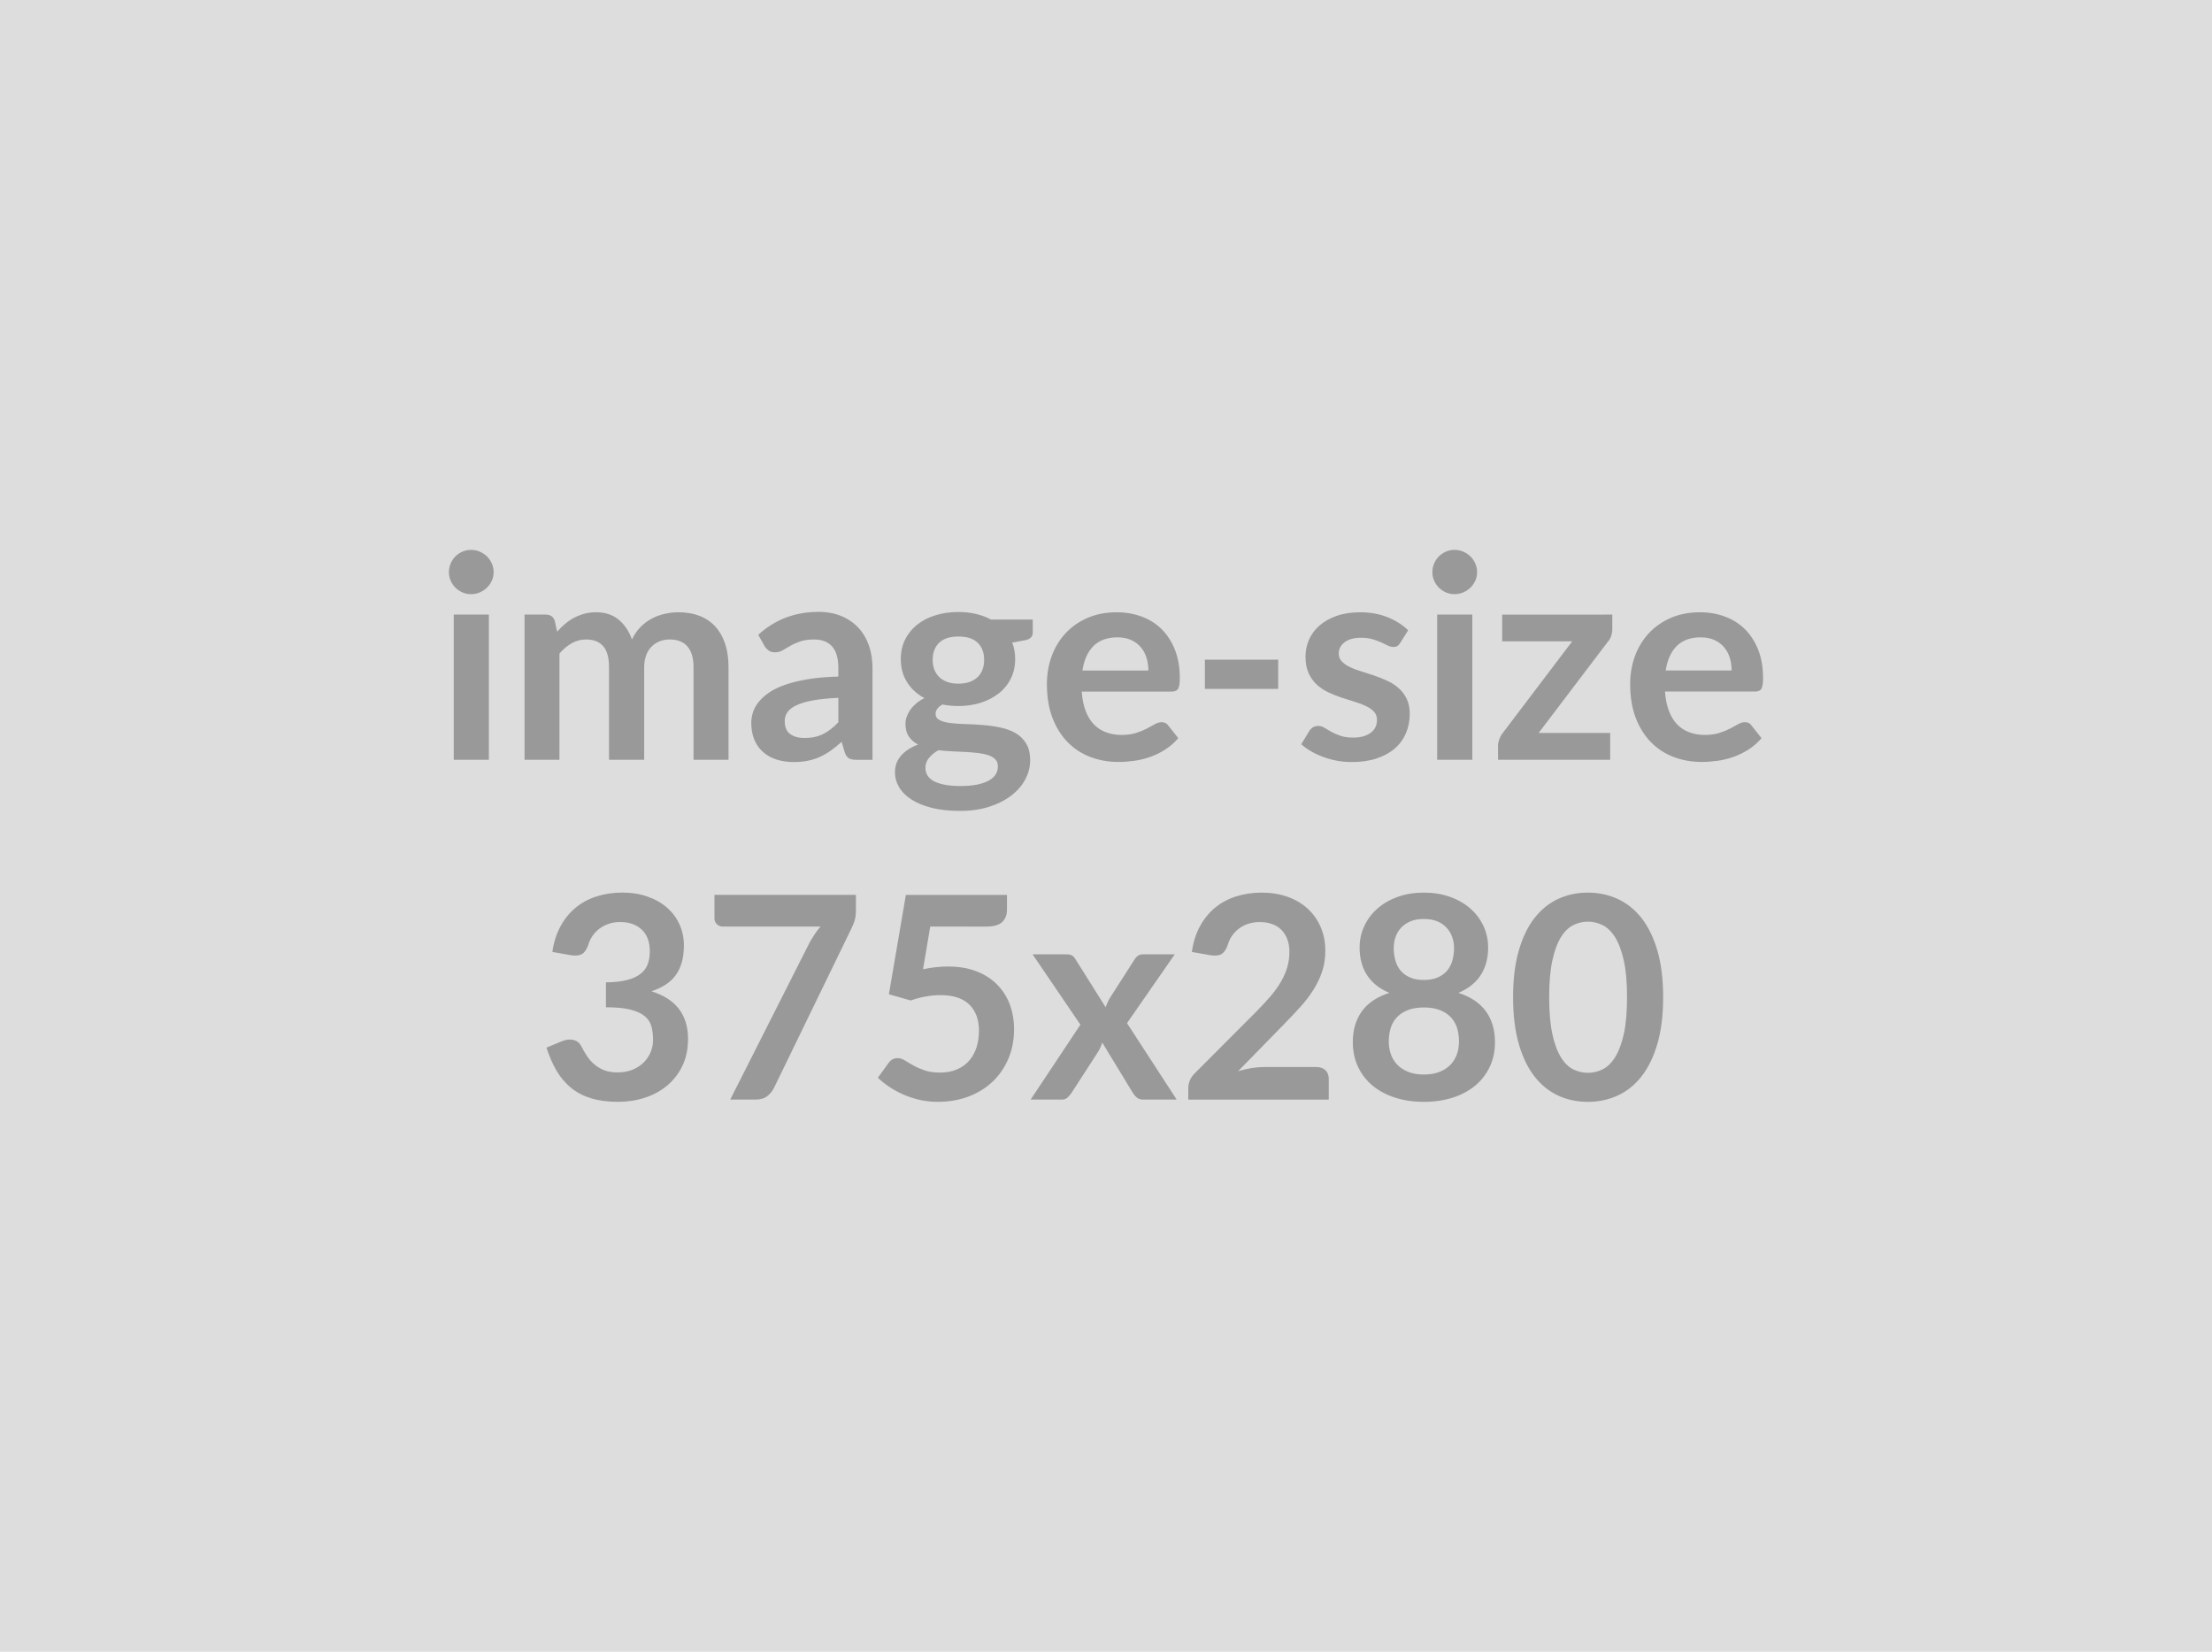 <svg xmlns="http://www.w3.org/2000/svg" width="375" height="280" viewBox="0 0 375 280"><rect width="100%" height="100%" fill="#DDDDDD"/><path fill="#999999" d="M76.925 104.185h5.95v24.62h-5.95zm6.76-7.18q0 .77-.31 1.44t-.83 1.18q-.51.5-1.21.8-.69.3-1.49.3-.76 0-1.45-.3-.68-.3-1.19-.8-.5-.51-.8-1.18t-.3-1.44q0-.79.3-1.49.3-.69.8-1.2.51-.5 1.19-.8.69-.3 1.45-.3.8 0 1.49.3.7.3 1.21.8.52.51.83 1.2.31.7.31 1.49m11.16 31.8h-5.92v-24.62h3.62q1.15 0 1.51 1.08l.39 1.82q.64-.72 1.35-1.32t1.51-1.03q.81-.43 1.73-.69.93-.25 2.03-.25 2.33 0 3.83 1.26t2.24 3.35q.58-1.22 1.44-2.1.87-.88 1.9-1.43t2.19-.81q1.17-.27 2.34-.27 2.04 0 3.63.63 1.58.62 2.66 1.82t1.65 2.93q.56 1.73.56 3.96v15.67h-5.93v-15.67q0-2.35-1.03-3.54t-3.02-1.19q-.92 0-1.7.31t-1.36.9q-.59.59-.93 1.48-.33.89-.33 2.04v15.67h-5.96v-15.67q0-2.47-.99-3.6-1-1.13-2.92-1.13-1.29 0-2.41.64-1.12.63-2.08 1.74zm47.28-6.36v-4.15q-2.56.12-4.32.44-1.75.33-2.8.83-1.06.5-1.52 1.18-.45.67-.45 1.46 0 1.56.92 2.23.93.67 2.41.67 1.83 0 3.16-.66t2.6-2m-12.52-12.94-1.06-1.89q4.25-3.89 10.22-3.89 2.16 0 3.87.71 1.7.71 2.88 1.97 1.17 1.26 1.79 3.01.61 1.75.61 3.84v15.55h-2.69q-.84 0-1.3-.25-.45-.25-.72-1.02l-.52-1.78q-.94.84-1.83 1.48-.89.63-1.85 1.07-.96.43-2.05.66-1.09.22-2.41.22-1.56 0-2.88-.42t-2.28-1.26-1.49-2.08q-.53-1.25-.53-2.91 0-.93.32-1.86.31-.92 1.02-1.76.7-.84 1.83-1.59 1.13-.74 2.77-1.29 1.65-.55 3.83-.9 2.19-.35 4.99-.42v-1.44q0-2.47-1.05-3.66-1.06-1.19-3.05-1.19-1.44 0-2.39.34-.95.33-1.67.75l-1.3.76q-.59.33-1.31.33-.63 0-1.06-.32t-.69-.76m32.88 6.39q1.1 0 1.92-.3.81-.3 1.35-.83t.82-1.27q.27-.75.27-1.63 0-1.83-1.09-2.9-1.09-1.06-3.27-1.06-2.19 0-3.28 1.06-1.09 1.07-1.09 2.9 0 .86.27 1.6.28.75.82 1.29t1.37.84 1.91.3m6.69 14.01q0-.72-.43-1.17-.43-.46-1.18-.71-.74-.25-1.74-.37-.99-.12-2.11-.18-1.11-.06-2.3-.11t-2.32-.19q-.98.55-1.59 1.29-.62.75-.62 1.73 0 .65.33 1.21.32.57 1.03.98.71.4 1.84.63 1.12.23 2.76.23 1.65 0 2.85-.25t1.98-.7q.78-.44 1.14-1.05.36-.62.36-1.34m-1.17-24.88h7.08v2.2q0 1.06-1.28 1.3l-2.2.41q.5 1.27.5 2.78 0 1.83-.73 3.3-.73 1.48-2.03 2.51t-3.06 1.6q-1.76.56-3.8.56-.72 0-1.4-.07-.67-.07-1.32-.19-1.15.69-1.15 1.56 0 .74.69 1.09.68.35 1.81.49t2.57.18 2.95.16 2.95.42 2.57.94q1.13.65 1.81 1.77.68 1.11.68 2.87 0 1.63-.8 3.16-.8 1.54-2.33 2.74-1.52 1.2-3.74 1.93t-5.05.73q-2.79 0-4.85-.54-2.07-.54-3.43-1.44-1.37-.9-2.04-2.07-.68-1.18-.68-2.45 0-1.73 1.05-2.89 1.04-1.17 2.87-1.86-.99-.51-1.56-1.35-.58-.84-.58-2.2 0-.56.2-1.14.21-.59.6-1.17.4-.57 1-1.09t1.42-.92q-1.88-1.01-2.94-2.69-1.07-1.68-1.07-3.94 0-1.82.73-3.3.73-1.47 2.04-2.52 1.31-1.04 3.1-1.59 1.78-.56 3.9-.56 1.58 0 2.97.33 1.39.32 2.55.95m15.5 8.64h11.18q0-1.16-.32-2.18t-.97-1.78q-.65-.77-1.65-1.22-.99-.44-2.31-.44-2.57 0-4.05 1.46-1.47 1.47-1.88 4.16m15.12 3.57h-15.24q.14 1.9.67 3.28t1.39 2.28q.87.9 2.06 1.34 1.18.45 2.62.45t2.49-.34q1.04-.34 1.82-.74.78-.41 1.37-.75.59-.33 1.14-.33.74 0 1.1.55l1.71 2.16q-.99 1.15-2.21 1.93t-2.56 1.25q-1.33.47-2.71.66t-2.67.19q-2.57 0-4.78-.85t-3.84-2.52-2.57-4.13q-.93-2.46-.93-5.7 0-2.52.81-4.74.82-2.22 2.34-3.86 1.53-1.65 3.72-2.61 2.2-.96 4.96-.96 2.33 0 4.29.75 1.97.74 3.39 2.17 1.41 1.43 2.22 3.5.8 2.08.8 4.74 0 1.35-.29 1.81-.28.47-1.1.47m5.64-.45v-4.95h12.43v4.95zm34.46-9.94-1.34 2.14q-.24.38-.5.54-.27.15-.68.15-.43 0-.92-.24t-1.14-.54-1.48-.54q-.82-.24-1.95-.24-1.75 0-2.75.75-1 .74-1 1.94 0 .79.52 1.33t1.37.95 1.93.73q1.08.33 2.2.71 1.11.38 2.19.88 1.08.49 1.93 1.24.86.76 1.37 1.82.52 1.05.52 2.54 0 1.78-.64 3.28-.63 1.5-1.88 2.59t-3.09 1.7q-1.83.61-4.23.61-1.27 0-2.49-.22-1.21-.23-2.32-.64-1.12-.41-2.07-.96t-1.67-1.2l1.37-2.26q.27-.4.63-.62t.91-.22 1.04.32q.49.31 1.14.67t1.53.67q.87.31 2.22.31 1.05 0 1.81-.25.75-.25 1.25-.66.49-.41.72-.95.22-.54.22-1.11 0-.87-.51-1.42-.52-.55-1.37-.96t-1.94-.73q-1.1-.33-2.24-.71t-2.23-.9-1.94-1.31-1.37-1.94-.52-2.79q0-1.51.6-2.88.6-1.36 1.77-2.38 1.16-1.02 2.9-1.64 1.74-.61 4.02-.61 2.55 0 4.63.84 2.09.84 3.48 2.21m4.92-2.66h5.96v24.62h-5.96zm6.77-7.18q0 .77-.31 1.44t-.83 1.18q-.51.5-1.21.8t-1.49.3q-.77 0-1.45-.3t-1.19-.8q-.5-.51-.8-1.18t-.3-1.44q0-.79.3-1.49.3-.69.8-1.2.51-.5 1.19-.8t1.45-.3q.79 0 1.49.3t1.21.8q.52.51.83 1.2.31.7.31 1.49m22.92 7.18v2.44q0 .63-.21 1.23-.22.6-.58.98l-11.69 15.41h12.12v4.56h-19.01v-2.47q0-.41.2-.97.19-.57.57-1.07l11.81-15.58h-11.88v-4.53zm9.05 9.48h11.18q0-1.16-.32-2.18t-.97-1.78q-.65-.77-1.65-1.22-.99-.44-2.31-.44-2.57 0-4.05 1.46-1.47 1.47-1.88 4.16m15.12 3.57h-15.24q.14 1.9.67 3.28t1.39 2.28q.87.9 2.06 1.34 1.18.45 2.62.45t2.49-.34q1.04-.34 1.82-.74.78-.41 1.37-.75.59-.33 1.14-.33.74 0 1.1.55l1.71 2.16q-.99 1.15-2.21 1.93t-2.56 1.25q-1.33.47-2.71.66t-2.67.19q-2.57 0-4.78-.85t-3.84-2.52-2.57-4.13q-.93-2.46-.93-5.7 0-2.52.81-4.74.82-2.22 2.34-3.86 1.53-1.65 3.72-2.61 2.2-.96 4.96-.96 2.33 0 4.29.75 1.97.74 3.39 2.17 1.41 1.43 2.22 3.5.8 2.08.8 4.74 0 1.35-.29 1.81-.28.47-1.1.47m-200.74 44.69-3.12-.55q.36-2.5 1.4-4.38 1.03-1.89 2.58-3.15 1.54-1.26 3.55-1.89 2-.64 4.31-.64 2.4 0 4.33.69 1.93.68 3.3 1.89t2.1 2.85q.73 1.63.73 3.52 0 1.66-.37 2.92t-1.07 2.2q-.7.93-1.73 1.58t-2.33 1.08q3.12.98 4.66 3t1.54 5.06q0 2.6-.96 4.59t-2.6 3.35q-1.63 1.35-3.78 2.05-2.14.69-4.54.69-2.62 0-4.56-.6-1.95-.6-3.39-1.77-1.44-1.18-2.45-2.88-1-1.71-1.72-3.94l2.61-1.08q1.03-.43 1.93-.23.9.21 1.31.98.43.84.95 1.65.52.82 1.24 1.45.72.64 1.69 1.04.97.39 2.31.39 1.52 0 2.64-.49 1.13-.49 1.89-1.28.75-.8 1.13-1.77.37-.97.37-1.95 0-1.25-.27-2.27-.26-1.02-1.1-1.74t-2.41-1.13-4.21-.41v-4.22q2.18-.03 3.62-.41t2.29-1.07q.85-.68 1.19-1.64t.34-2.11q0-2.45-1.37-3.72-1.37-1.28-3.65-1.28-1.06 0-1.94.3-.89.3-1.6.84t-1.19 1.26-.72 1.59q-.41 1.1-1.07 1.46t-1.86.17m24.36-10.22h23.98v2.56q0 1.16-.24 1.86-.24.71-.48 1.19l-13.15 27.07q-.41.84-1.15 1.43-.75.59-2 .59h-4.29l13.41-26.52q.46-.82.9-1.5.45-.68 1-1.31h-16.61q-.55 0-.96-.41-.41-.4-.41-.96zm36.58 5.37-1.22 7.23q1.15-.24 2.2-.35 1.06-.11 2.04-.11 2.74 0 4.83.82 2.09.81 3.5 2.25 1.42 1.44 2.14 3.37.72 1.94.72 4.17 0 2.76-.97 5.04-.98 2.28-2.7 3.9-1.73 1.62-4.1 2.51-2.36.88-5.14.88-1.64 0-3.1-.33-1.46-.34-2.75-.9-1.28-.57-2.37-1.3-1.1-.73-1.96-1.55l1.82-2.52q.58-.81 1.52-.81.6 0 1.22.38.62.39 1.43.84.8.46 1.89.84 1.1.39 2.63.39 1.63 0 2.88-.53t2.08-1.48 1.25-2.25q.42-1.31.42-2.85 0-2.83-1.65-4.43-1.64-1.59-4.86-1.59-2.47 0-5.06.91l-3.7-1.06 2.88-16.84h17.14v2.52q0 1.27-.79 2.06-.8.79-2.69.79zm33.36 16.37 8.42 12.96h-5.71q-.65 0-1.04-.34-.4-.33-.66-.76l-5.21-8.57q-.12.41-.28.77-.15.36-.34.67l-4.61 7.13q-.27.4-.65.75t-.96.35h-5.3l8.44-12.7-8.11-11.92h5.71q.65 0 .96.18.32.18.56.58l5.16 8.21q.26-.81.74-1.61l4.15-6.48q.53-.88 1.37-.88h5.45zm23.21 7.44h8.9q.96 0 1.53.54.56.54.56 1.43v3.55h-23.81v-1.97q0-.6.25-1.26.26-.66.81-1.19l10.53-10.56q1.32-1.34 2.37-2.56 1.04-1.23 1.74-2.43.69-1.2 1.07-2.43.37-1.24.37-2.61 0-1.25-.36-2.19-.36-.95-1.02-1.6t-1.59-.97q-.92-.33-2.07-.33-1.06 0-1.96.3t-1.59.84q-.7.54-1.18 1.26t-.72 1.59q-.41 1.1-1.06 1.46-.64.36-1.87.17l-3.12-.55q.36-2.5 1.39-4.38 1.04-1.89 2.58-3.15 1.55-1.26 3.56-1.89 2-.64 4.3-.64 2.4 0 4.4.71 1.99.71 3.4 2 1.42 1.3 2.21 3.12.79 1.83.79 4.06 0 1.92-.56 3.55t-1.51 3.12-2.22 2.88-2.67 2.83l-7.82 8q1.13-.34 2.24-.52 1.12-.18 2.13-.18m27.12 1.27q1.46 0 2.57-.42 1.1-.42 1.86-1.16.75-.75 1.14-1.78.38-1.03.38-2.23 0-2.86-1.58-4.32-1.59-1.46-4.37-1.46-2.79 0-4.37 1.46t-1.58 4.32q0 1.2.38 2.23t1.14 1.78q.76.74 1.86 1.16t2.57.42m0-26.37q-1.32 0-2.28.4-.96.41-1.6 1.1-.63.68-.93 1.57t-.3 1.87q0 1.03.25 2 .25.98.85 1.73.6.76 1.58 1.21.99.46 2.43.46t2.42-.46q.99-.45 1.59-1.21.6-.75.85-1.73.25-.97.25-2 0-.98-.31-1.87t-.94-1.57q-.62-.69-1.58-1.1-.96-.4-2.28-.4m5.85 12.52q3.17 1.04 4.68 3.16 1.52 2.12 1.52 5.2 0 2.3-.88 4.17t-2.46 3.19-3.8 2.04-4.91.72-4.91-.72-3.8-2.04q-1.59-1.32-2.46-3.19-.88-1.87-.88-4.17 0-3.08 1.51-5.2t4.68-3.16q-2.52-1.05-3.78-3-1.26-1.94-1.26-4.68 0-1.96.81-3.67.8-1.7 2.24-2.96t3.44-1.97q2.01-.71 4.41-.71t4.4.71q2.01.71 3.45 1.97t2.24 2.96q.8 1.71.8 3.67 0 2.74-1.26 4.68-1.26 1.95-3.78 3m34.71.75q0 4.53-.97 7.88-.98 3.35-2.69 5.53-1.72 2.19-4.06 3.26-2.34 1.06-5.05 1.06t-5.03-1.06q-2.31-1.07-4.02-3.26-1.7-2.18-2.66-5.53t-.96-7.88q0-4.56.96-7.9.96-3.33 2.66-5.52 1.71-2.18 4.02-3.25 2.32-1.07 5.03-1.07t5.05 1.07 4.06 3.25q1.71 2.19 2.69 5.52.97 3.34.97 7.9m-6.12 0q0-3.77-.55-6.24-.56-2.47-1.48-3.94-.92-1.46-2.12-2.05t-2.5-.59q-1.27 0-2.46.59t-2.1 2.05q-.91 1.47-1.45 3.94t-.54 6.24.54 6.24 1.45 3.93q.91 1.47 2.1 2.06 1.19.58 2.46.58 1.3 0 2.5-.58 1.2-.59 2.12-2.06.92-1.46 1.48-3.93.55-2.47.55-6.24"/></svg>